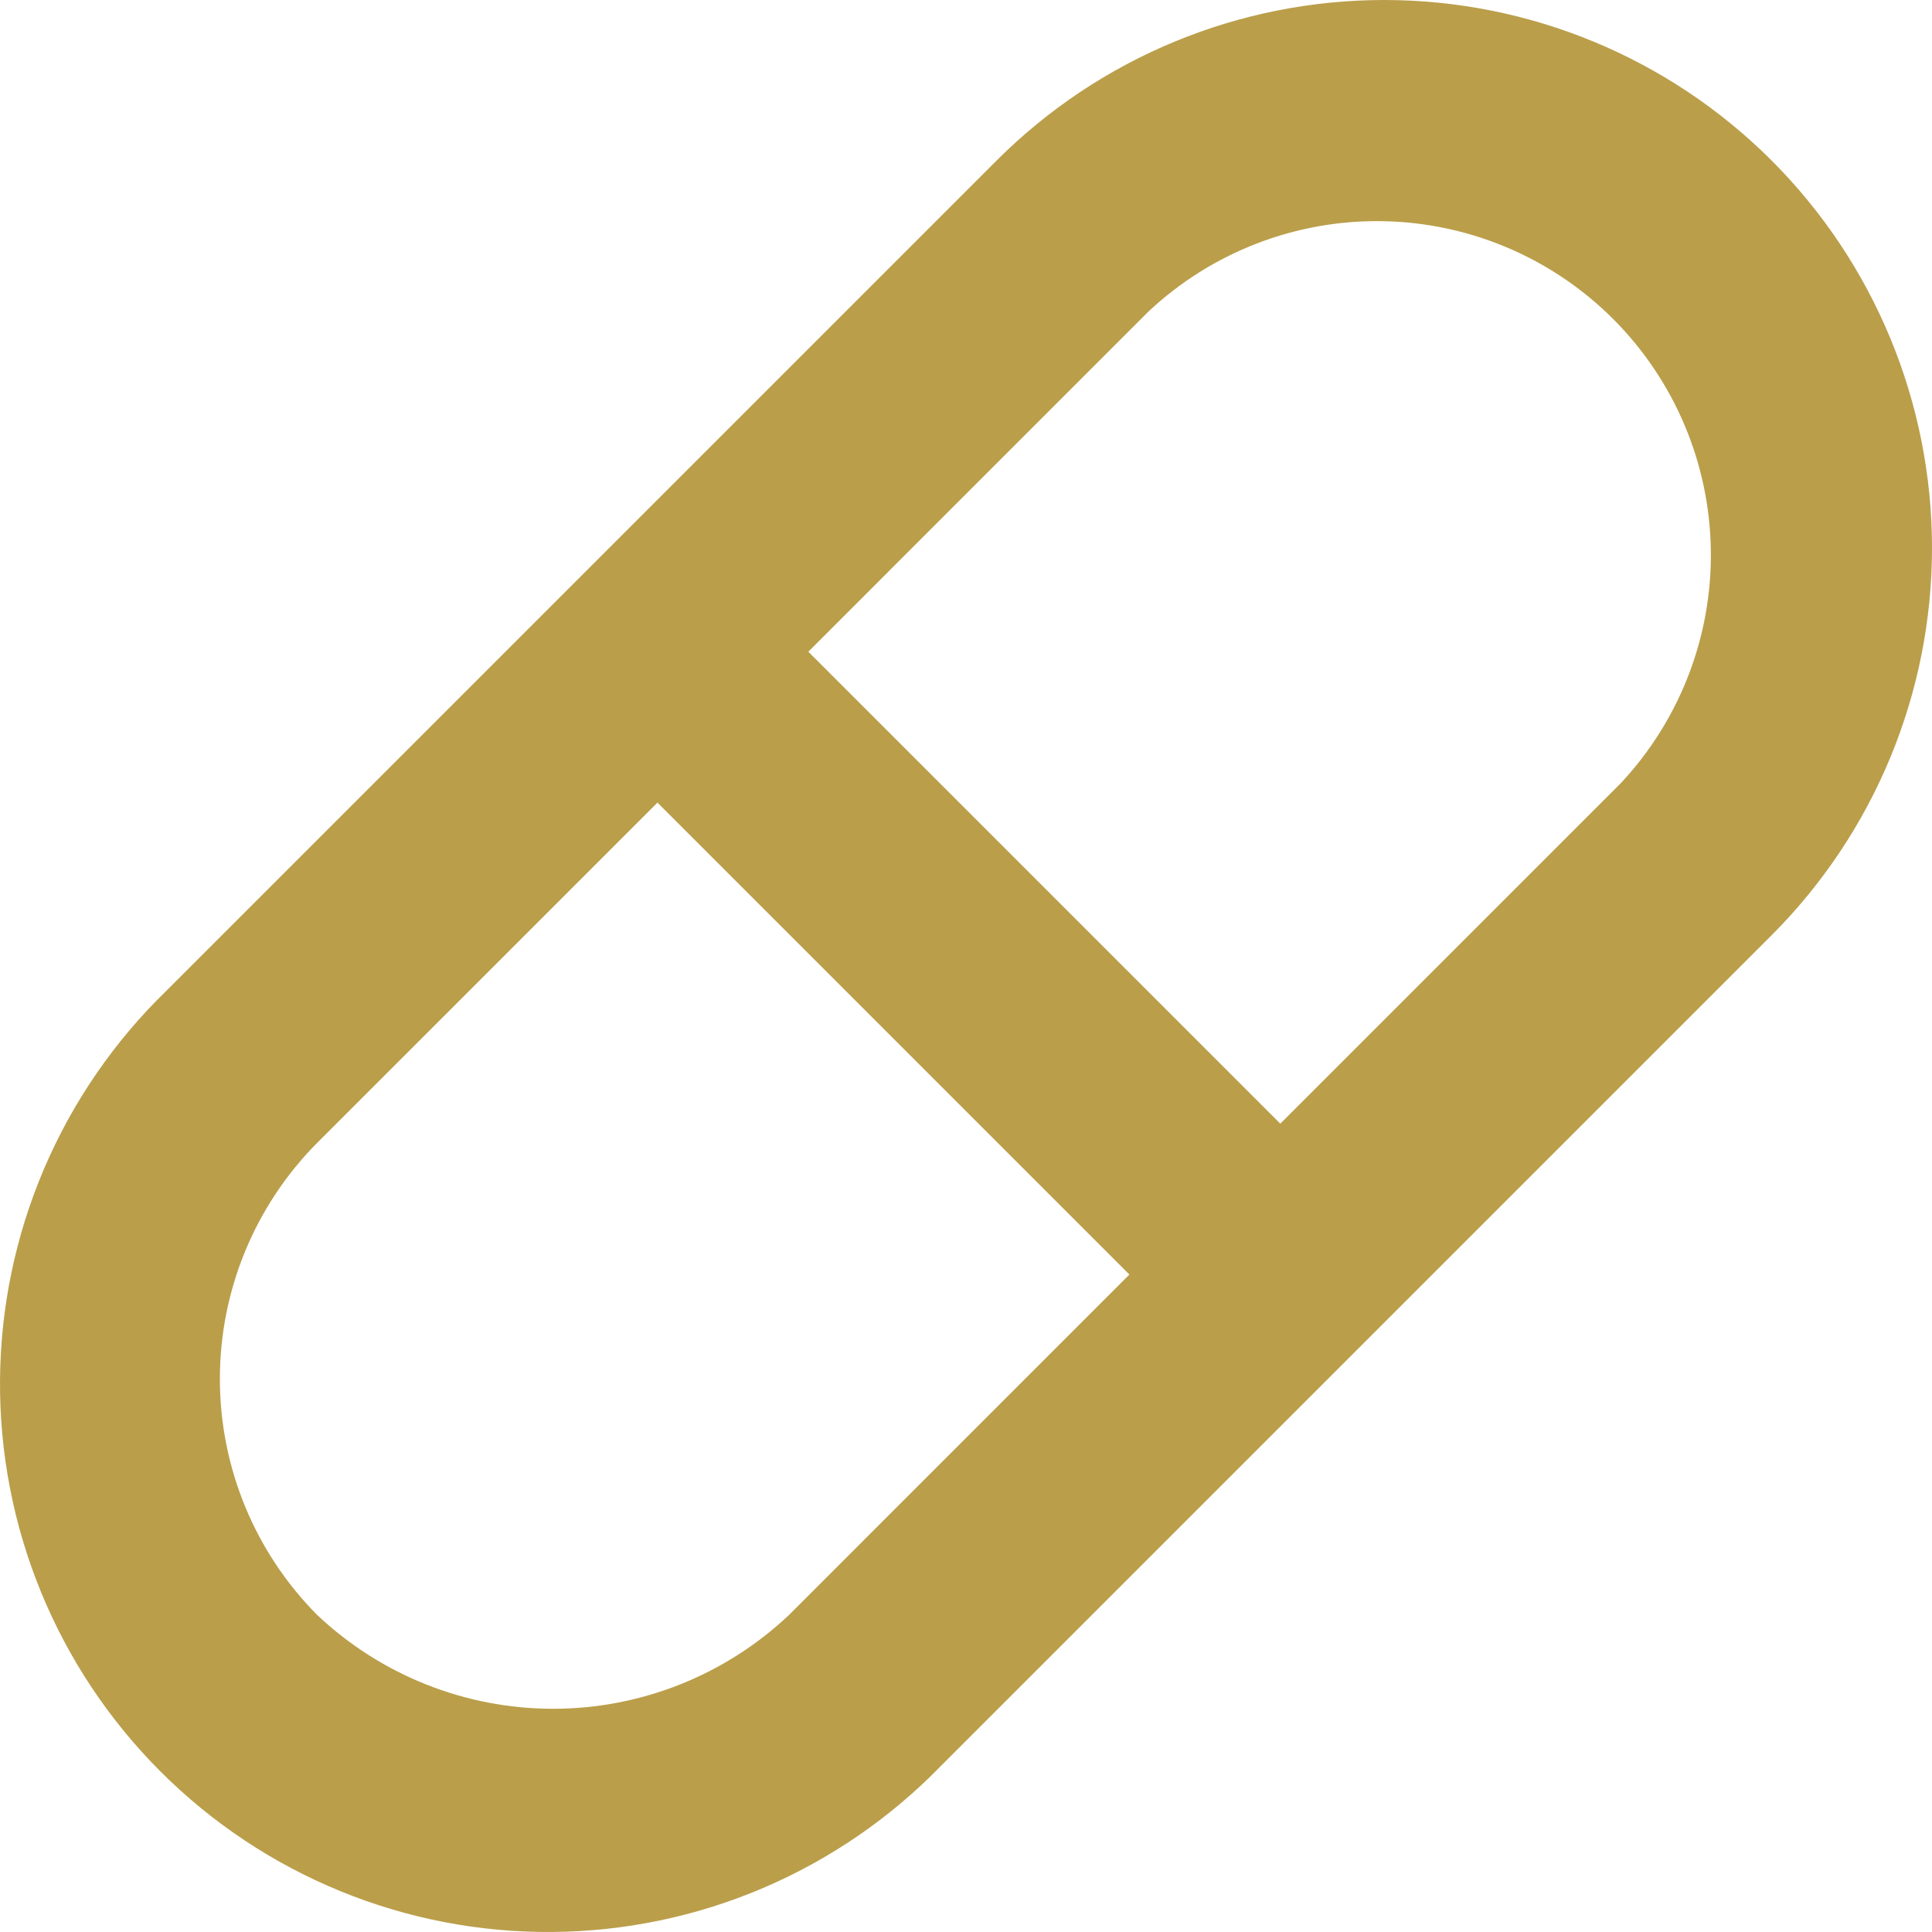 <svg width="82" height="82" viewBox="0 0 82 82" fill="none" xmlns="http://www.w3.org/2000/svg">
<path d="M75.19 6.81C70.829 2.45 64.914 0 58.746 0C52.579 0 46.664 2.45 42.303 6.81L7.054 42.059C4.842 44.207 3.08 46.773 1.869 49.608C0.658 52.443 0.023 55.49 0.001 58.573C-0.022 61.656 0.569 64.712 1.738 67.564C2.907 70.417 4.632 73.008 6.812 75.188C8.992 77.368 11.583 79.093 14.436 80.262C17.288 81.431 20.344 82.022 23.427 81.999C26.51 81.977 29.557 81.342 32.392 80.131C35.227 78.92 37.793 77.157 39.941 74.946L75.19 39.697C79.55 35.336 82 29.421 82 23.254C82 17.086 79.55 11.171 75.19 6.81ZM33.491 68.541C30.784 71.1 27.2 72.526 23.475 72.526C19.75 72.526 16.166 71.1 13.459 68.541C10.815 65.878 9.332 62.278 9.332 58.525C9.332 54.773 10.815 51.172 13.459 48.509L27.904 34.065L47.935 54.096L33.491 68.541ZM68.785 33.247L54.34 47.692L34.308 27.66L48.753 13.215C51.438 10.7 54.995 9.327 58.673 9.387C62.352 9.447 65.862 10.935 68.464 13.536C71.065 16.137 72.553 19.648 72.613 23.326C72.673 27.005 71.3 30.562 68.785 33.247Z" fill="#BA9E4A"/>
</svg>
